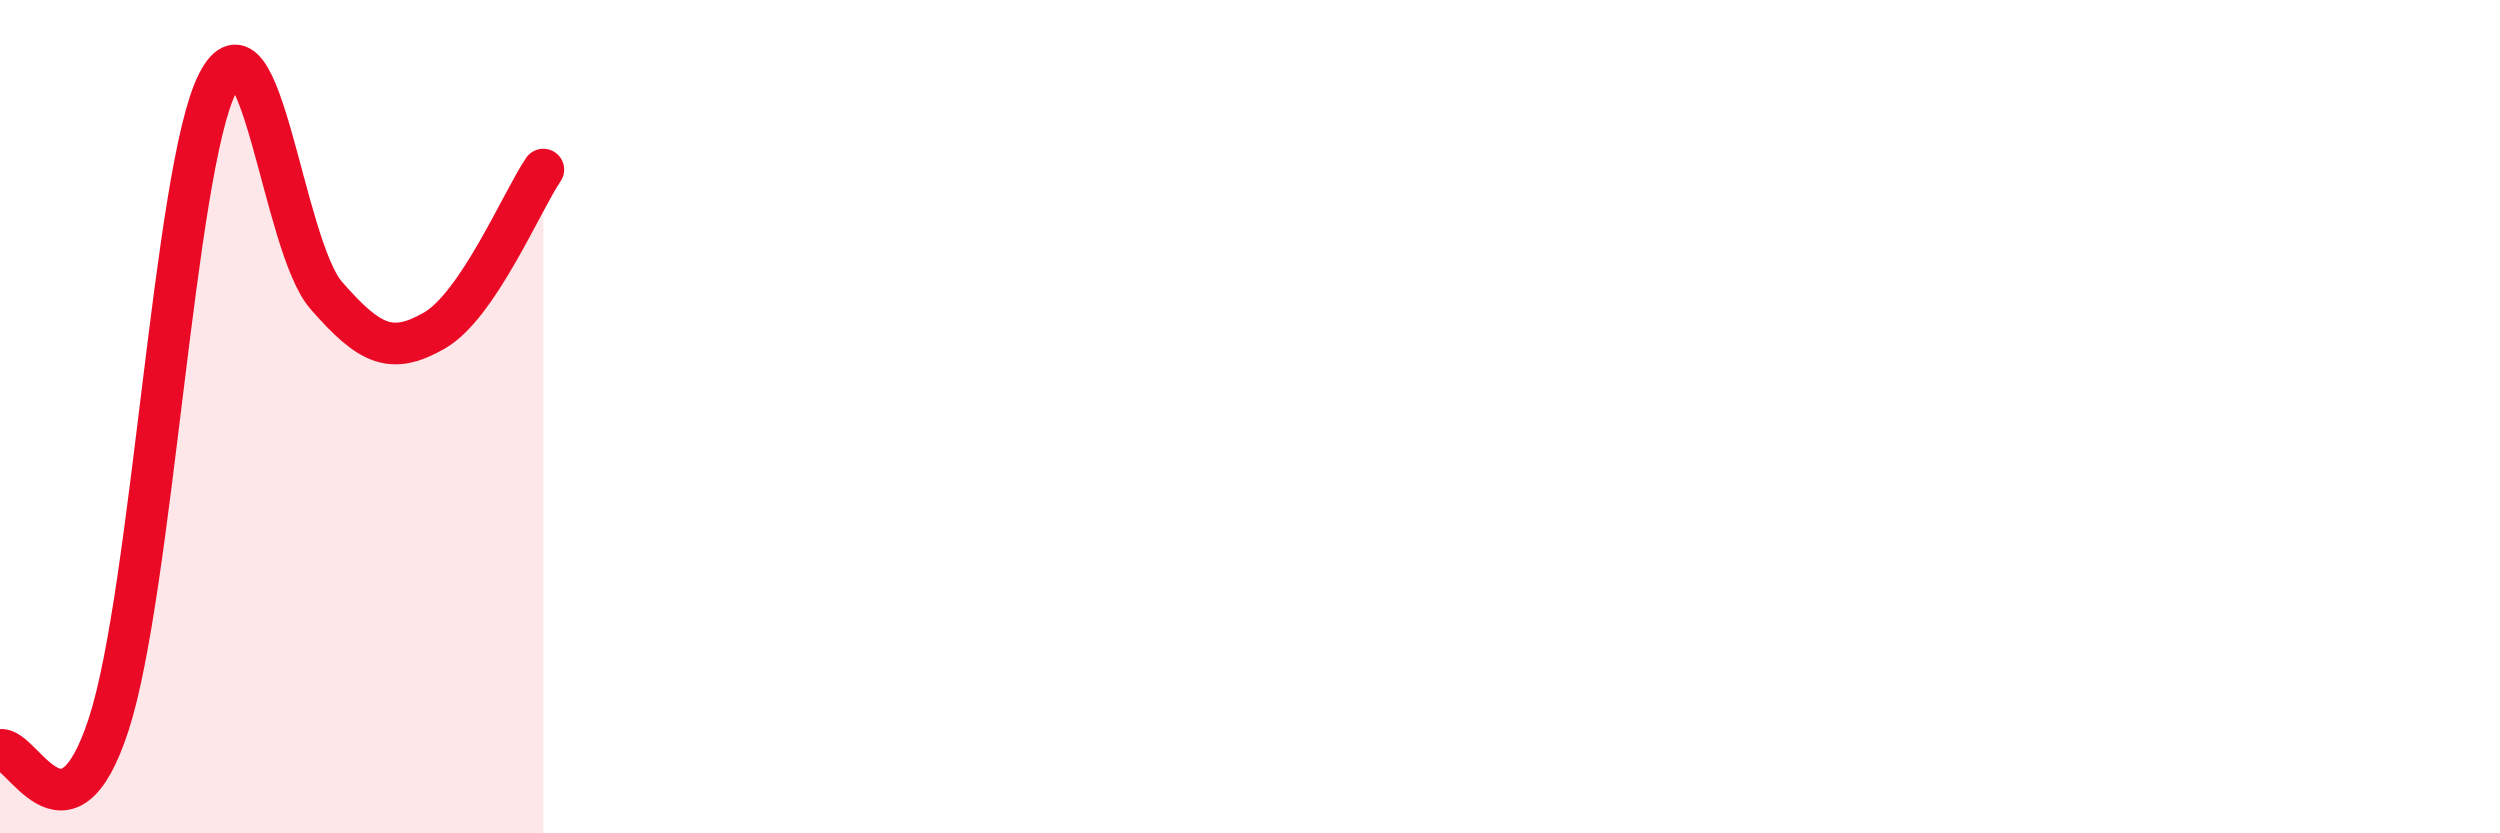 
    <svg width="60" height="20" viewBox="0 0 60 20" xmlns="http://www.w3.org/2000/svg">
      <path
        d="M 0,18 C 0.52,17.88 1.57,20.58 2.61,17.38 C 3.65,14.18 4.18,4.06 5.22,2 C 6.26,-0.06 6.79,5.9 7.83,7.09 C 8.87,8.28 9.39,8.53 10.43,7.93 C 11.47,7.33 12.52,4.84 13.04,4.07L13.04 20L0 20Z"
        fill="#EB0A25"
        opacity="0.1"
        stroke-linecap="round"
        stroke-linejoin="round"
      />
      <path
        d="M 0,18 C 0.52,17.88 1.57,20.58 2.61,17.38 C 3.65,14.18 4.18,4.06 5.22,2 C 6.26,-0.06 6.79,5.9 7.83,7.09 C 8.87,8.28 9.39,8.53 10.43,7.93 C 11.47,7.33 12.52,4.84 13.04,4.07"
        stroke="#EB0A25"
        stroke-width="1"
        fill="none"
        stroke-linecap="round"
        stroke-linejoin="round"
      />
    </svg>
  